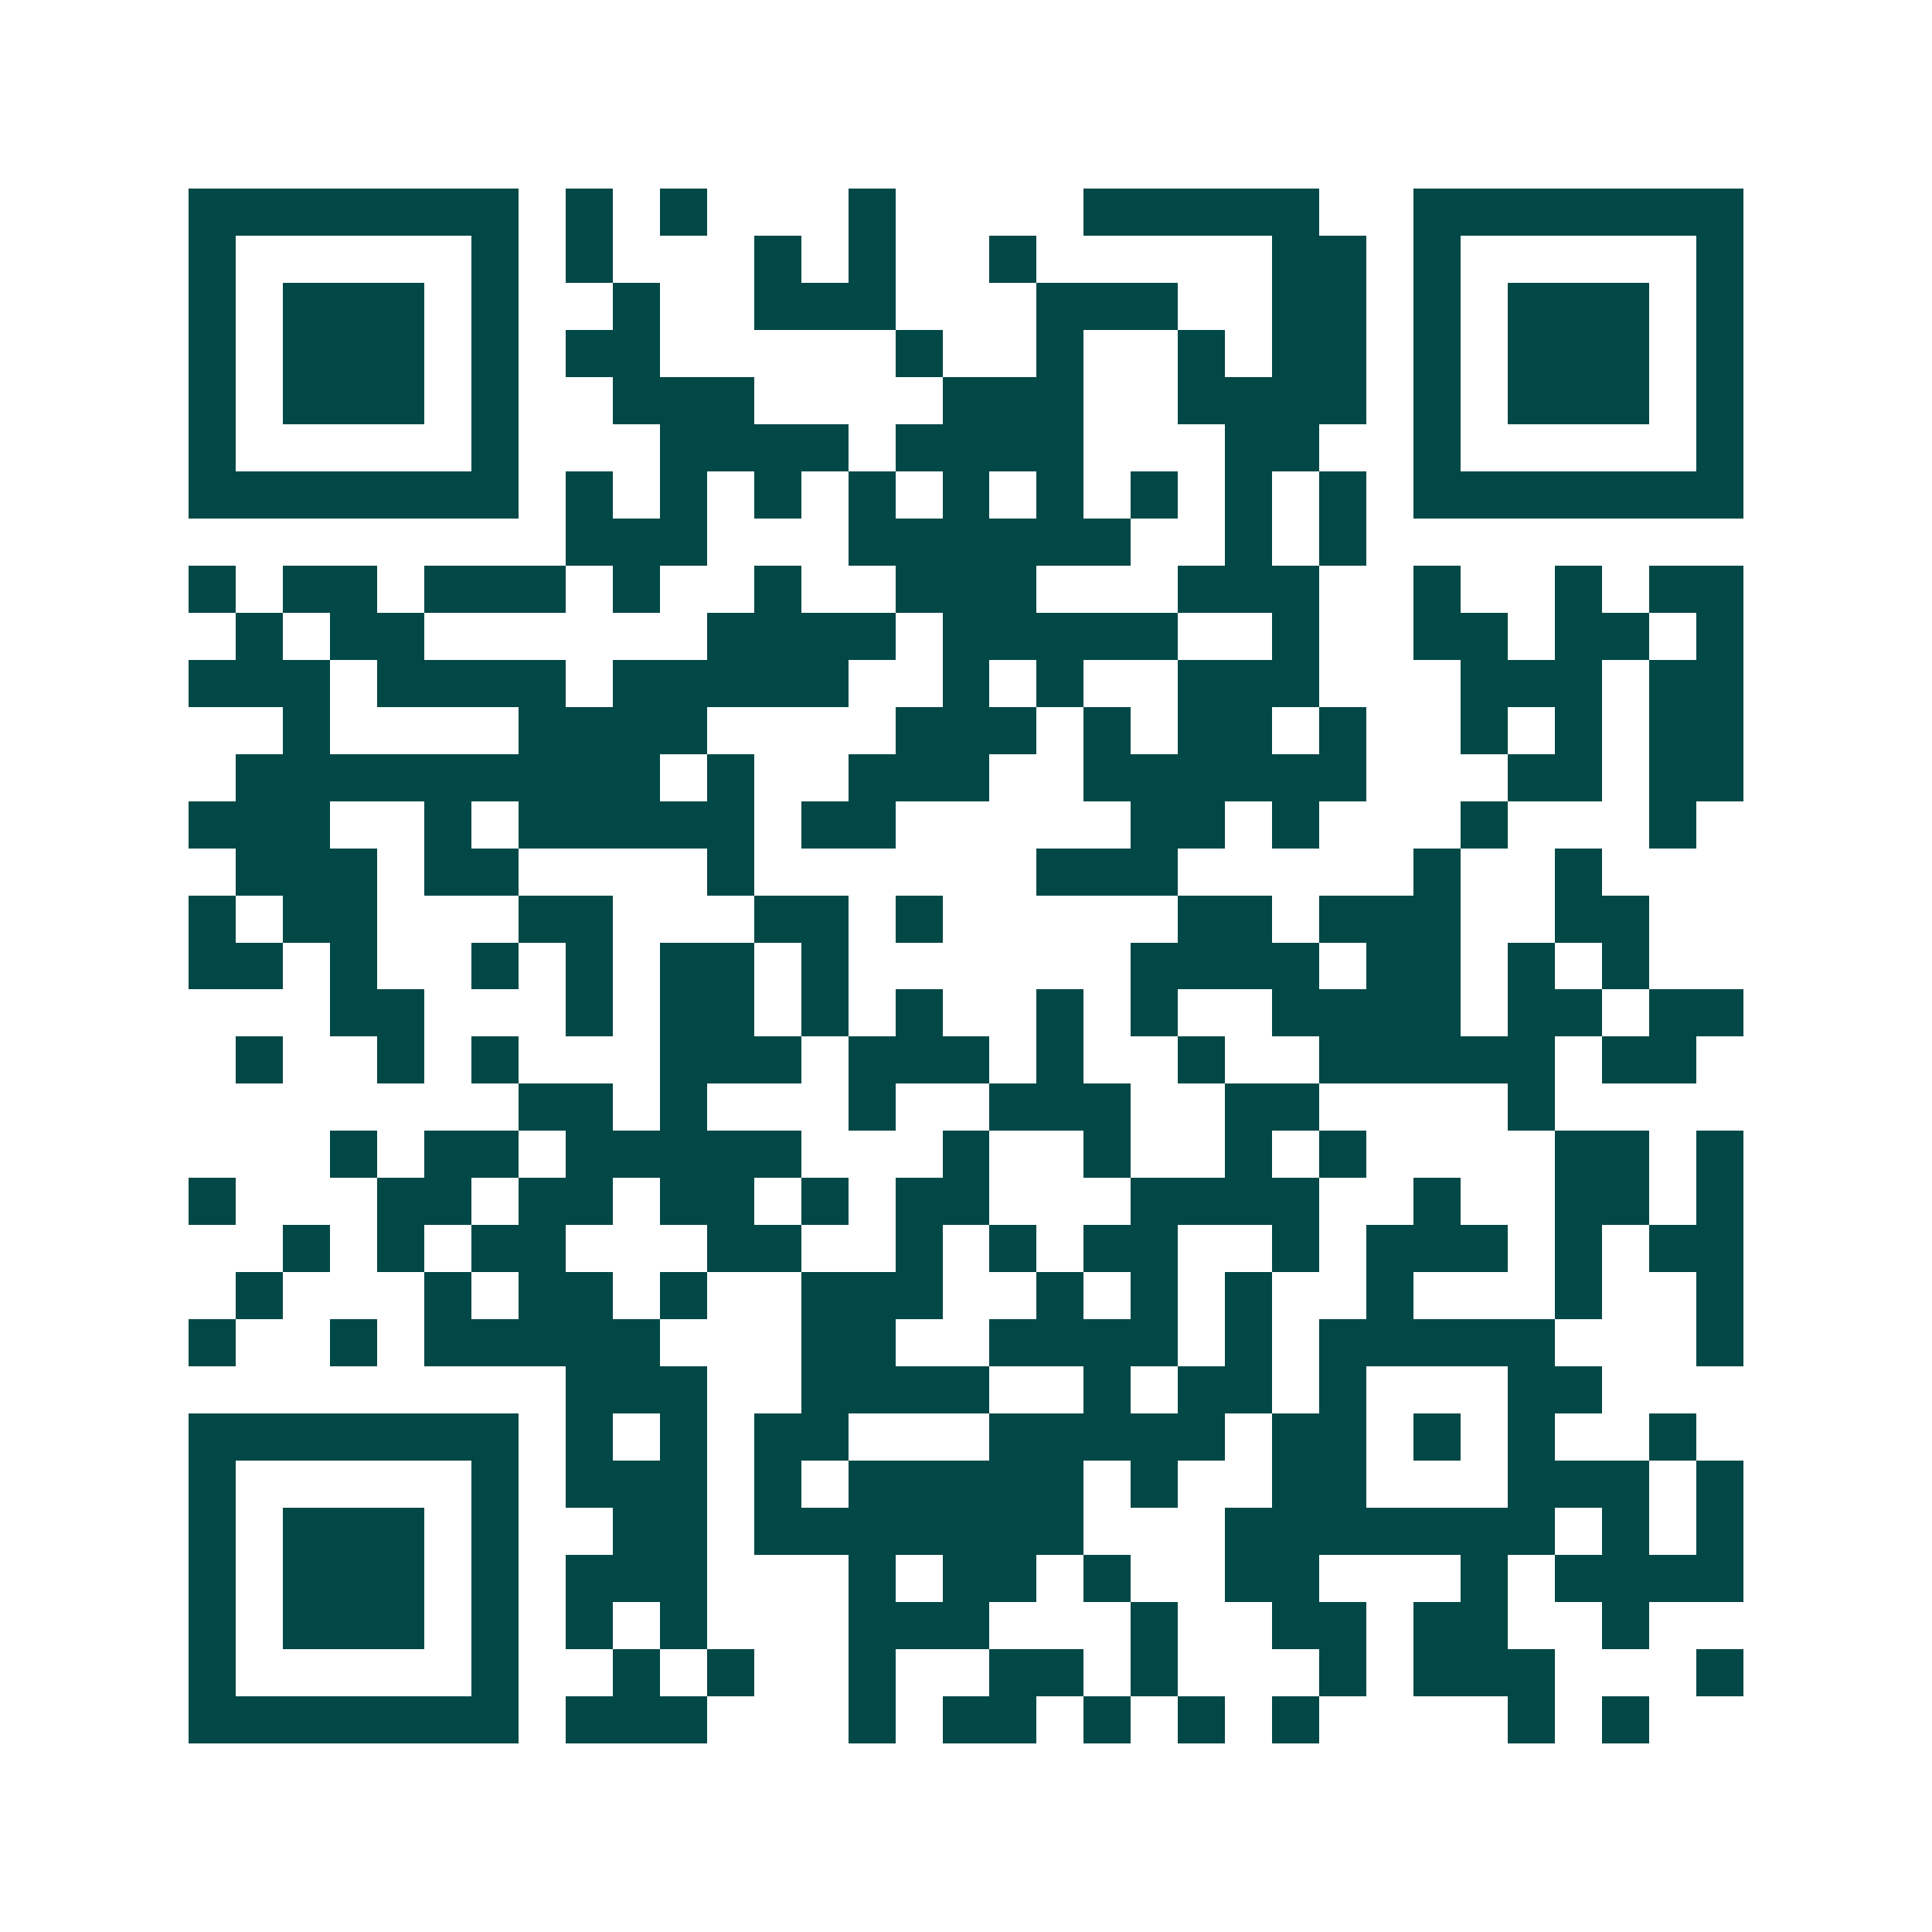 <svg xmlns="http://www.w3.org/2000/svg" width="200" height="200" viewBox="0 0 41 41" shape-rendering="crispEdges"><path fill="#ffffff" d="M0 0h41v41H0z"/><path stroke="#014847" d="M4 4.5h7m1 0h1m1 0h1m3 0h1m4 0h5m2 0h7M4 5.5h1m5 0h1m1 0h1m3 0h1m1 0h1m2 0h1m5 0h2m1 0h1m5 0h1M4 6.5h1m1 0h3m1 0h1m2 0h1m2 0h3m3 0h3m2 0h2m1 0h1m1 0h3m1 0h1M4 7.5h1m1 0h3m1 0h1m1 0h2m5 0h1m2 0h1m2 0h1m1 0h2m1 0h1m1 0h3m1 0h1M4 8.5h1m1 0h3m1 0h1m2 0h3m4 0h3m2 0h4m1 0h1m1 0h3m1 0h1M4 9.5h1m5 0h1m3 0h4m1 0h4m3 0h2m2 0h1m5 0h1M4 10.5h7m1 0h1m1 0h1m1 0h1m1 0h1m1 0h1m1 0h1m1 0h1m1 0h1m1 0h1m1 0h7M12 11.5h3m3 0h6m2 0h1m1 0h1M4 12.5h1m1 0h2m1 0h3m1 0h1m2 0h1m2 0h3m3 0h3m2 0h1m2 0h1m1 0h2M5 13.5h1m1 0h2m6 0h4m1 0h5m2 0h1m2 0h2m1 0h2m1 0h1M4 14.5h3m1 0h4m1 0h5m2 0h1m1 0h1m2 0h3m3 0h3m1 0h2M6 15.5h1m4 0h4m4 0h3m1 0h1m1 0h2m1 0h1m2 0h1m1 0h1m1 0h2M5 16.5h9m1 0h1m2 0h3m2 0h6m3 0h2m1 0h2M4 17.5h3m2 0h1m1 0h5m1 0h2m5 0h2m1 0h1m3 0h1m3 0h1M5 18.5h3m1 0h2m4 0h1m6 0h3m5 0h1m2 0h1M4 19.5h1m1 0h2m3 0h2m3 0h2m1 0h1m5 0h2m1 0h3m2 0h2M4 20.5h2m1 0h1m2 0h1m1 0h1m1 0h2m1 0h1m6 0h4m1 0h2m1 0h1m1 0h1M7 21.5h2m3 0h1m1 0h2m1 0h1m1 0h1m2 0h1m1 0h1m2 0h4m1 0h2m1 0h2M5 22.5h1m2 0h1m1 0h1m3 0h3m1 0h3m1 0h1m2 0h1m2 0h5m1 0h2M11 23.5h2m1 0h1m3 0h1m2 0h3m2 0h2m4 0h1M7 24.5h1m1 0h2m1 0h5m3 0h1m2 0h1m2 0h1m1 0h1m4 0h2m1 0h1M4 25.5h1m3 0h2m1 0h2m1 0h2m1 0h1m1 0h2m3 0h4m2 0h1m2 0h2m1 0h1M6 26.5h1m1 0h1m1 0h2m3 0h2m2 0h1m1 0h1m1 0h2m2 0h1m1 0h3m1 0h1m1 0h2M5 27.5h1m3 0h1m1 0h2m1 0h1m2 0h3m2 0h1m1 0h1m1 0h1m2 0h1m3 0h1m2 0h1M4 28.5h1m2 0h1m1 0h5m3 0h2m2 0h4m1 0h1m1 0h5m3 0h1M12 29.5h3m2 0h4m2 0h1m1 0h2m1 0h1m3 0h2M4 30.5h7m1 0h1m1 0h1m1 0h2m3 0h5m1 0h2m1 0h1m1 0h1m2 0h1M4 31.5h1m5 0h1m1 0h3m1 0h1m1 0h5m1 0h1m2 0h2m3 0h3m1 0h1M4 32.5h1m1 0h3m1 0h1m2 0h2m1 0h7m3 0h7m1 0h1m1 0h1M4 33.5h1m1 0h3m1 0h1m1 0h3m3 0h1m1 0h2m1 0h1m2 0h2m3 0h1m1 0h4M4 34.5h1m1 0h3m1 0h1m1 0h1m1 0h1m3 0h3m3 0h1m2 0h2m1 0h2m2 0h1M4 35.5h1m5 0h1m2 0h1m1 0h1m2 0h1m2 0h2m1 0h1m3 0h1m1 0h3m3 0h1M4 36.5h7m1 0h3m3 0h1m1 0h2m1 0h1m1 0h1m1 0h1m4 0h1m1 0h1"/></svg>
